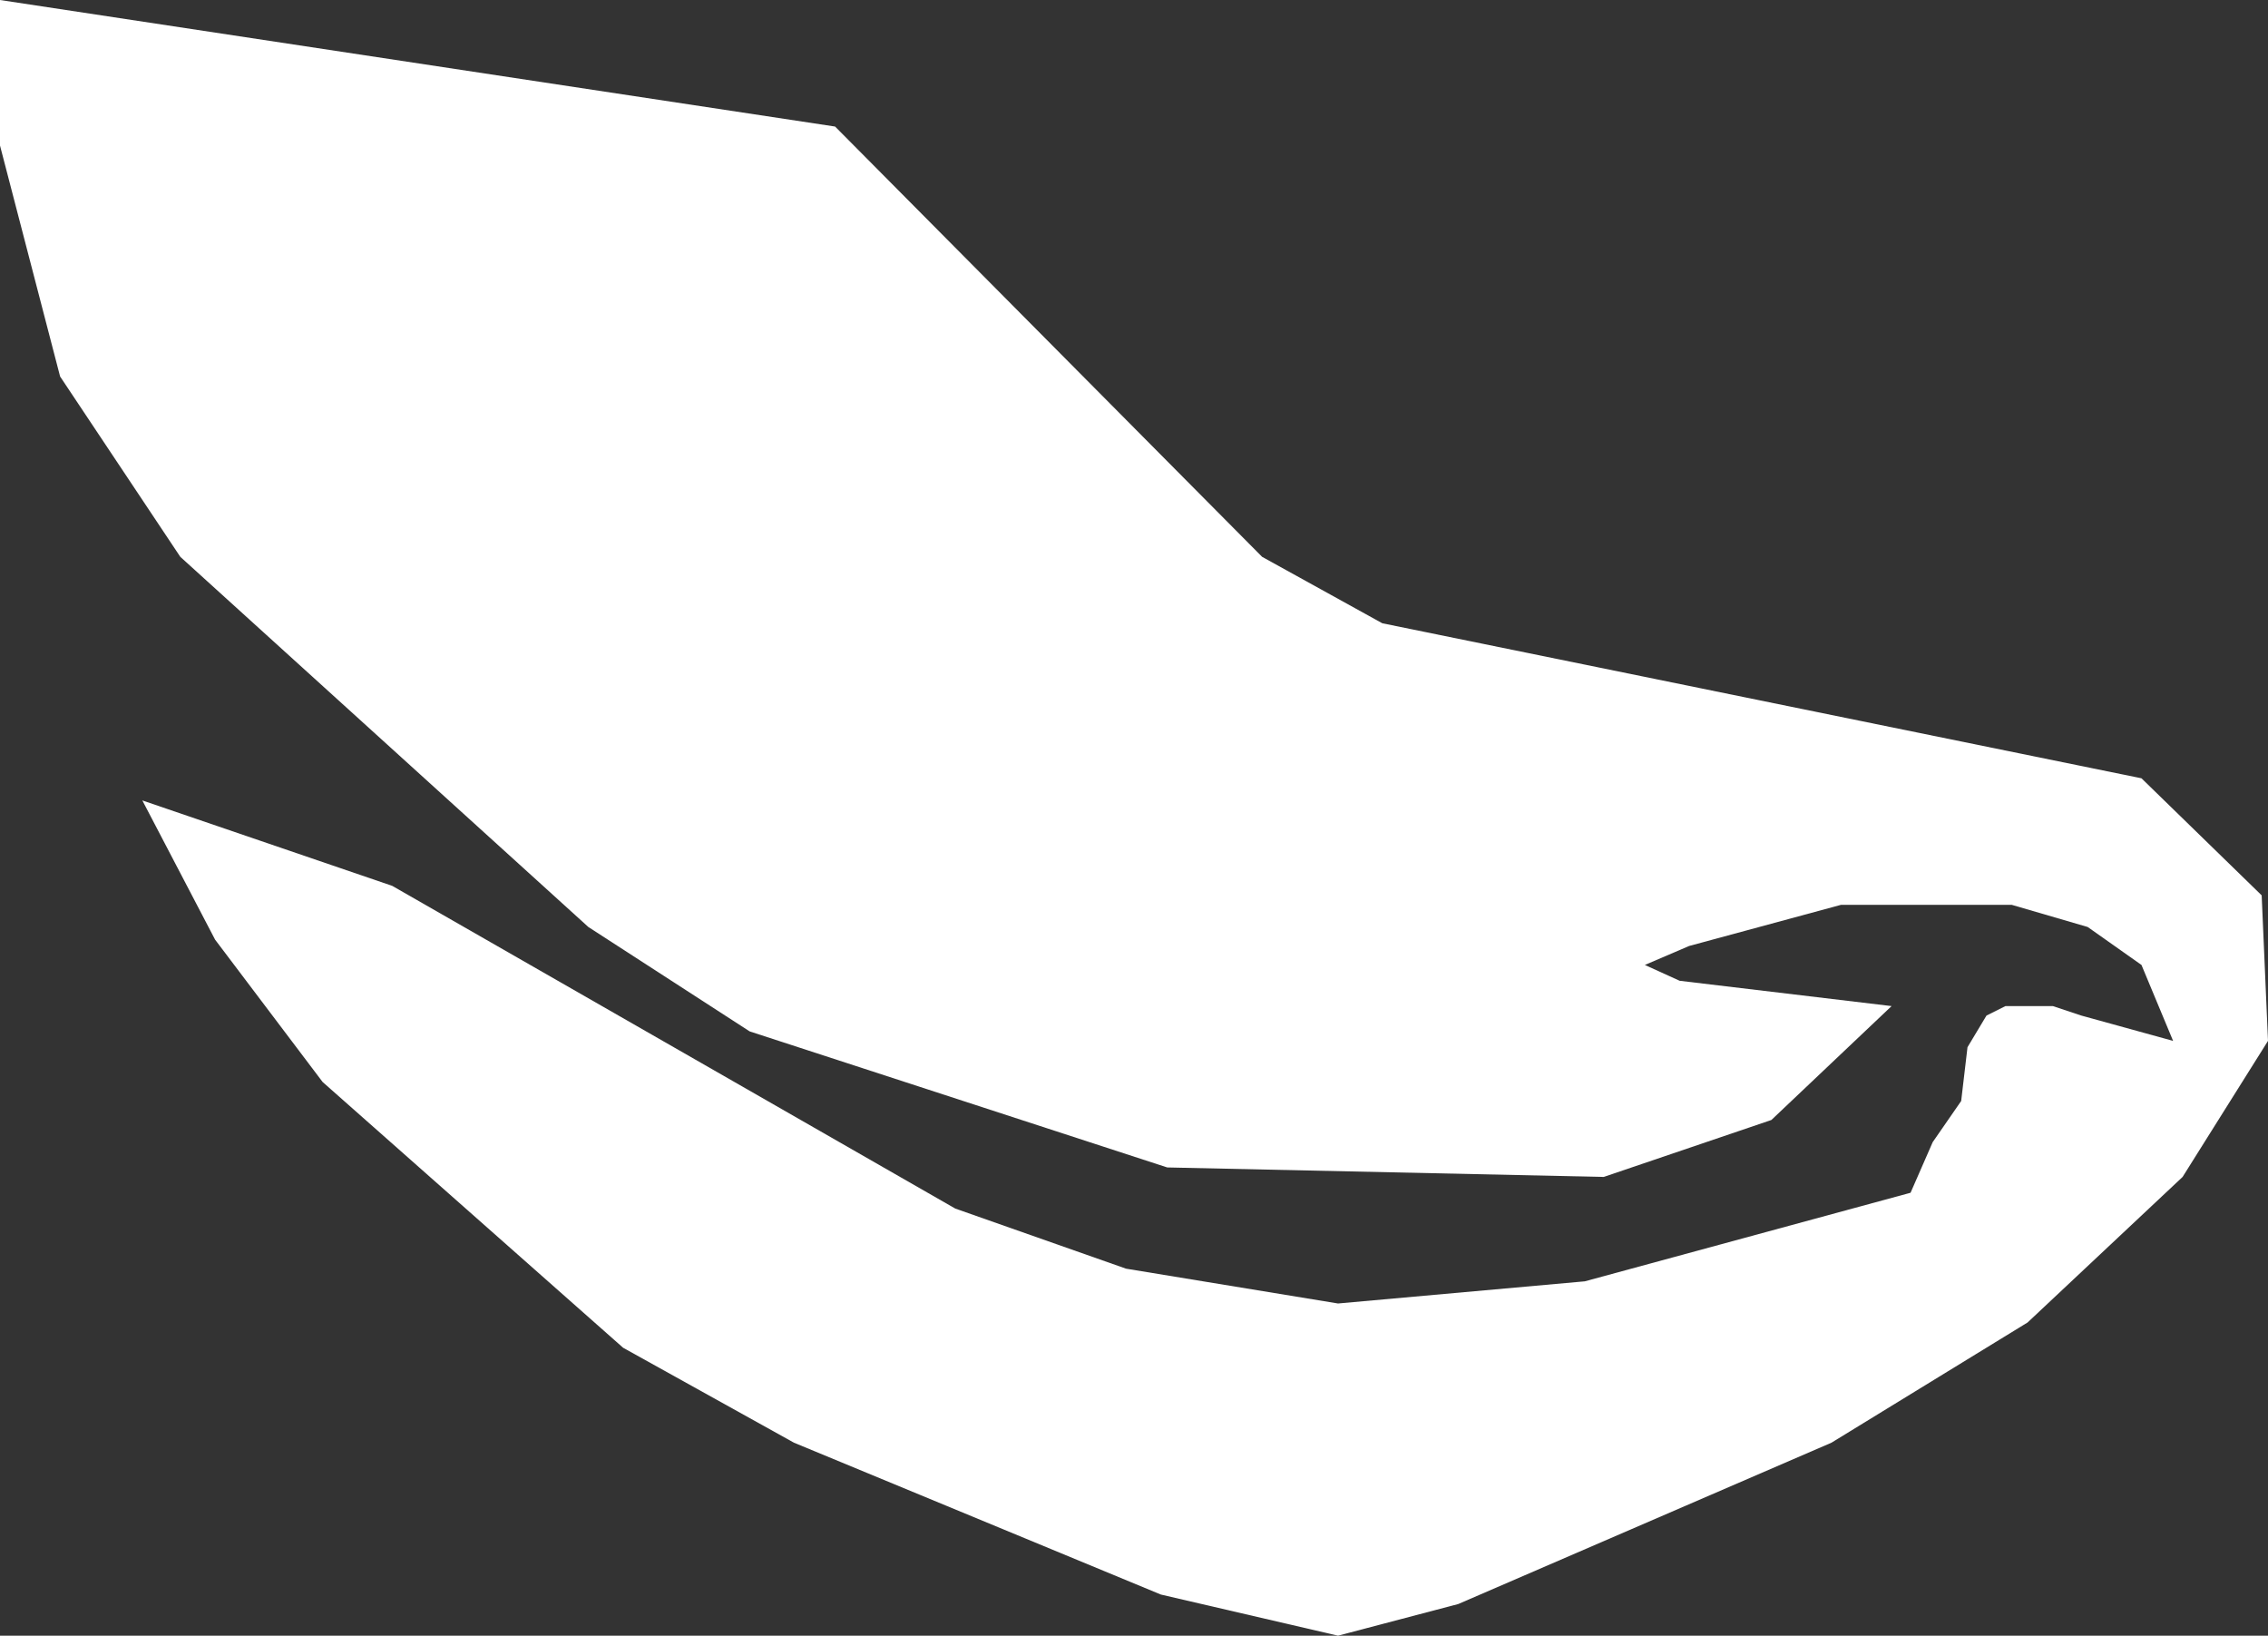 <?xml version="1.0" encoding="UTF-8" standalone="no"?>
<svg xmlns:xlink="http://www.w3.org/1999/xlink" height="25.85px" width="35.85px" xmlns="http://www.w3.org/2000/svg">
  <rect width="100%" height="100%" fill="#333333" stroke="none"/>
  <g transform="matrix(1.0, 0.0, 0.0, 1.0, 17.9, 12.9)">
    <path d="M-17.9 -10.6 L-17.9 -12.9 -4.7 -10.9 2.05 -4.1 3.95 -3.05 15.95 -0.6 17.85 1.25 17.95 3.55 16.6 5.7 14.15 8.0 11.05 9.9 5.15 12.45 3.25 12.95 0.45 12.3 -5.35 9.9 -8.05 8.4 -12.8 4.2 -14.5 1.95 -15.65 -0.25 -11.7 1.1 -2.8 6.2 -0.1 7.15 3.25 7.7 7.15 7.35 12.3 5.95 12.65 5.15 13.1 4.5 13.2 3.65 13.5 3.15 13.8 3.0 14.55 3.0 15.0 3.15 16.45 3.55 15.95 2.35 15.1 1.75 13.9 1.4 11.2 1.4 8.8 2.05 8.1 2.35 8.65 2.6 12.0 3.0 10.1 4.8 7.45 5.7 0.55 5.55 -6.05 3.4 -8.6 1.75 -15.05 -4.1 -16.95 -6.95 -17.9 -10.6" fill="#ffffff" fill-rule="evenodd" stroke="none"/>
  </g>
</svg>
